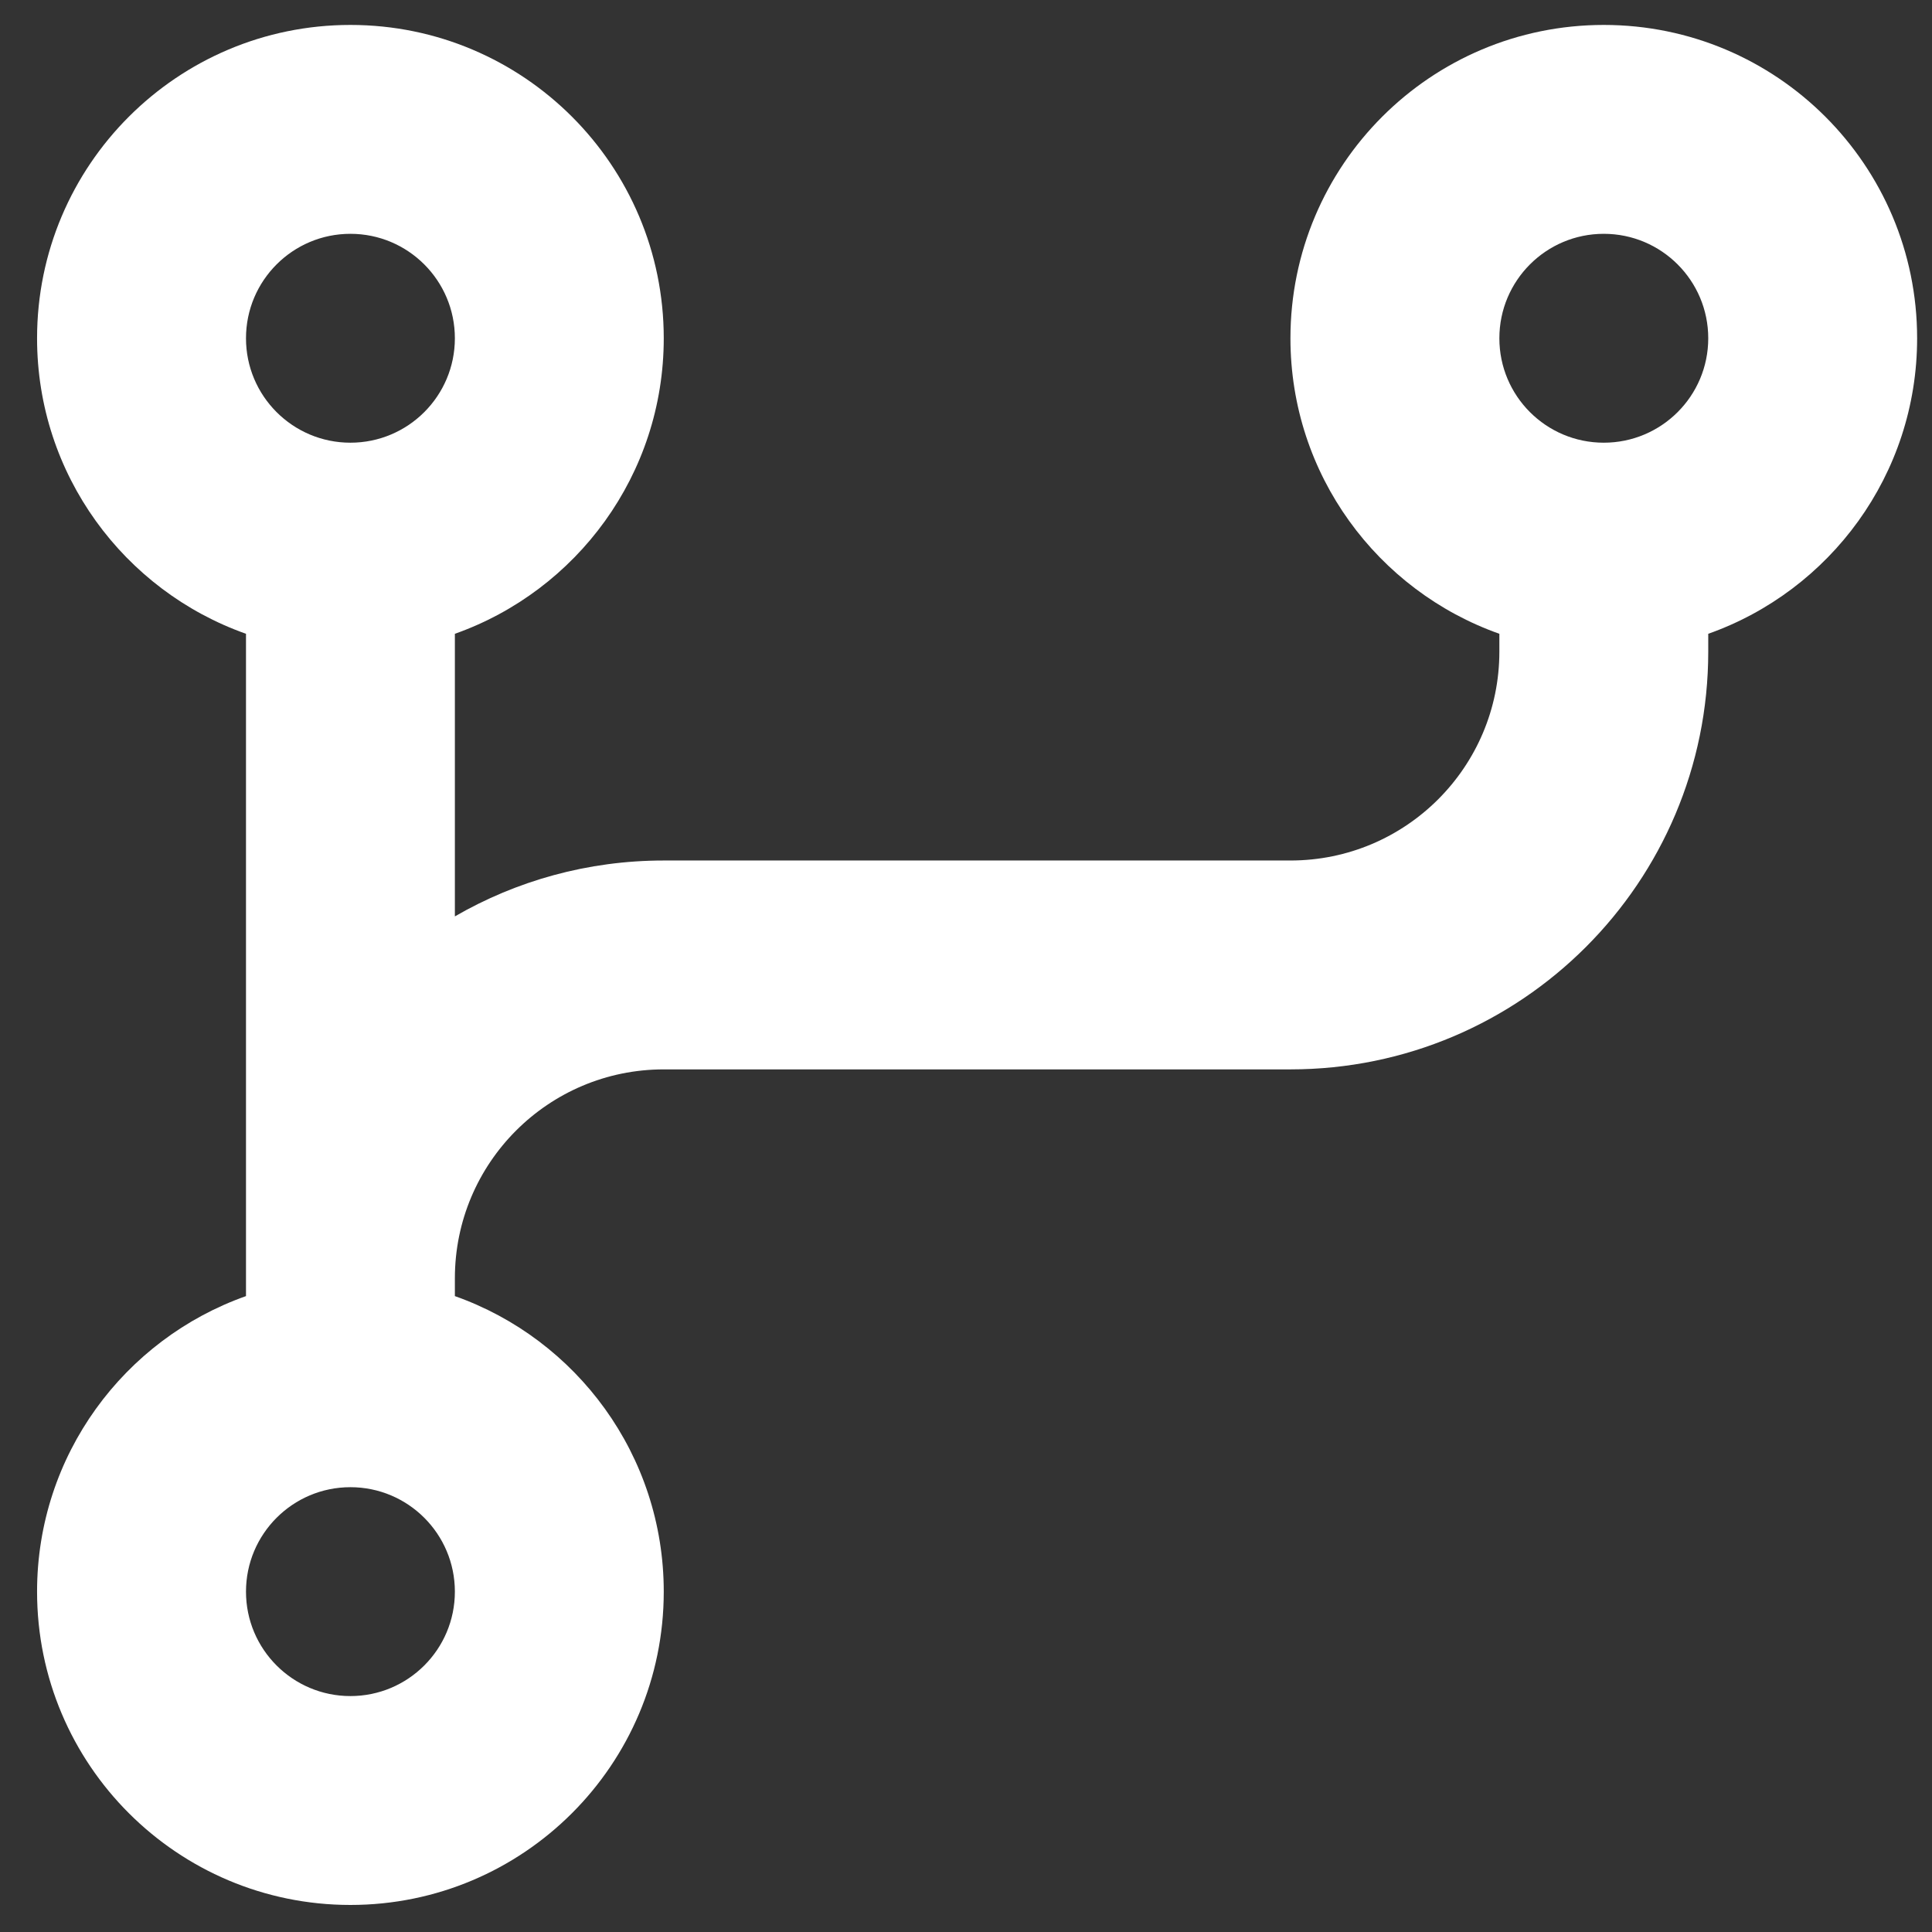 <svg xmlns="http://www.w3.org/2000/svg" width="43" height="43" viewBox="0 0 43 43" fill="none"><rect x="0" y="0" width="43" height="43" fill="#333333" stroke="none"/><g id="plugin"><g id="Development"><g id="git_branch_line"><path id="&#xE5;&#xBD;&#xA2;&#xE7;&#x8A;&#xB6;" d="M35.695 0.555C39.547 0.555 42.669 3.677 42.669 7.529C42.669 10.565 40.729 13.148 38.02 14.106V14.503C38.02 19.638 33.857 23.801 28.721 23.801H14.773C12.206 23.801 10.124 25.883 10.124 28.451V28.847C12.833 29.805 14.773 32.388 14.773 35.425C14.773 39.276 11.651 42.398 7.799 42.398C3.948 42.398 0.825 39.276 0.825 35.425C0.825 32.388 2.766 29.805 5.475 28.847V14.106C2.766 13.148 0.825 10.565 0.825 7.529C0.825 3.677 3.948 0.555 7.799 0.555C11.651 0.555 14.773 3.677 14.773 7.529C14.773 10.565 12.833 13.148 10.124 14.106V20.396C11.492 19.605 13.08 19.152 14.773 19.152H28.721C31.289 19.152 33.371 17.07 33.371 14.503V14.106C30.662 13.148 28.721 10.565 28.721 7.529C28.721 3.677 31.843 0.555 35.695 0.555ZM7.799 33.1C6.516 33.1 5.475 34.141 5.475 35.425C5.475 36.708 6.516 37.749 7.799 37.749C9.083 37.749 10.124 36.708 10.124 35.425C10.124 34.141 9.083 33.1 7.799 33.1ZM7.799 5.204C6.516 5.204 5.475 6.245 5.475 7.529C5.475 8.813 6.516 9.853 7.799 9.853C9.083 9.853 10.124 8.813 10.124 7.529C10.124 6.245 9.083 5.204 7.799 5.204ZM35.695 5.204C34.411 5.204 33.371 6.245 33.371 7.529C33.371 8.813 34.411 9.853 35.695 9.853C36.979 9.853 38.02 8.813 38.02 7.529C38.02 6.245 36.979 5.204 35.695 5.204Z" fill="white"></path></g></g></g></svg>